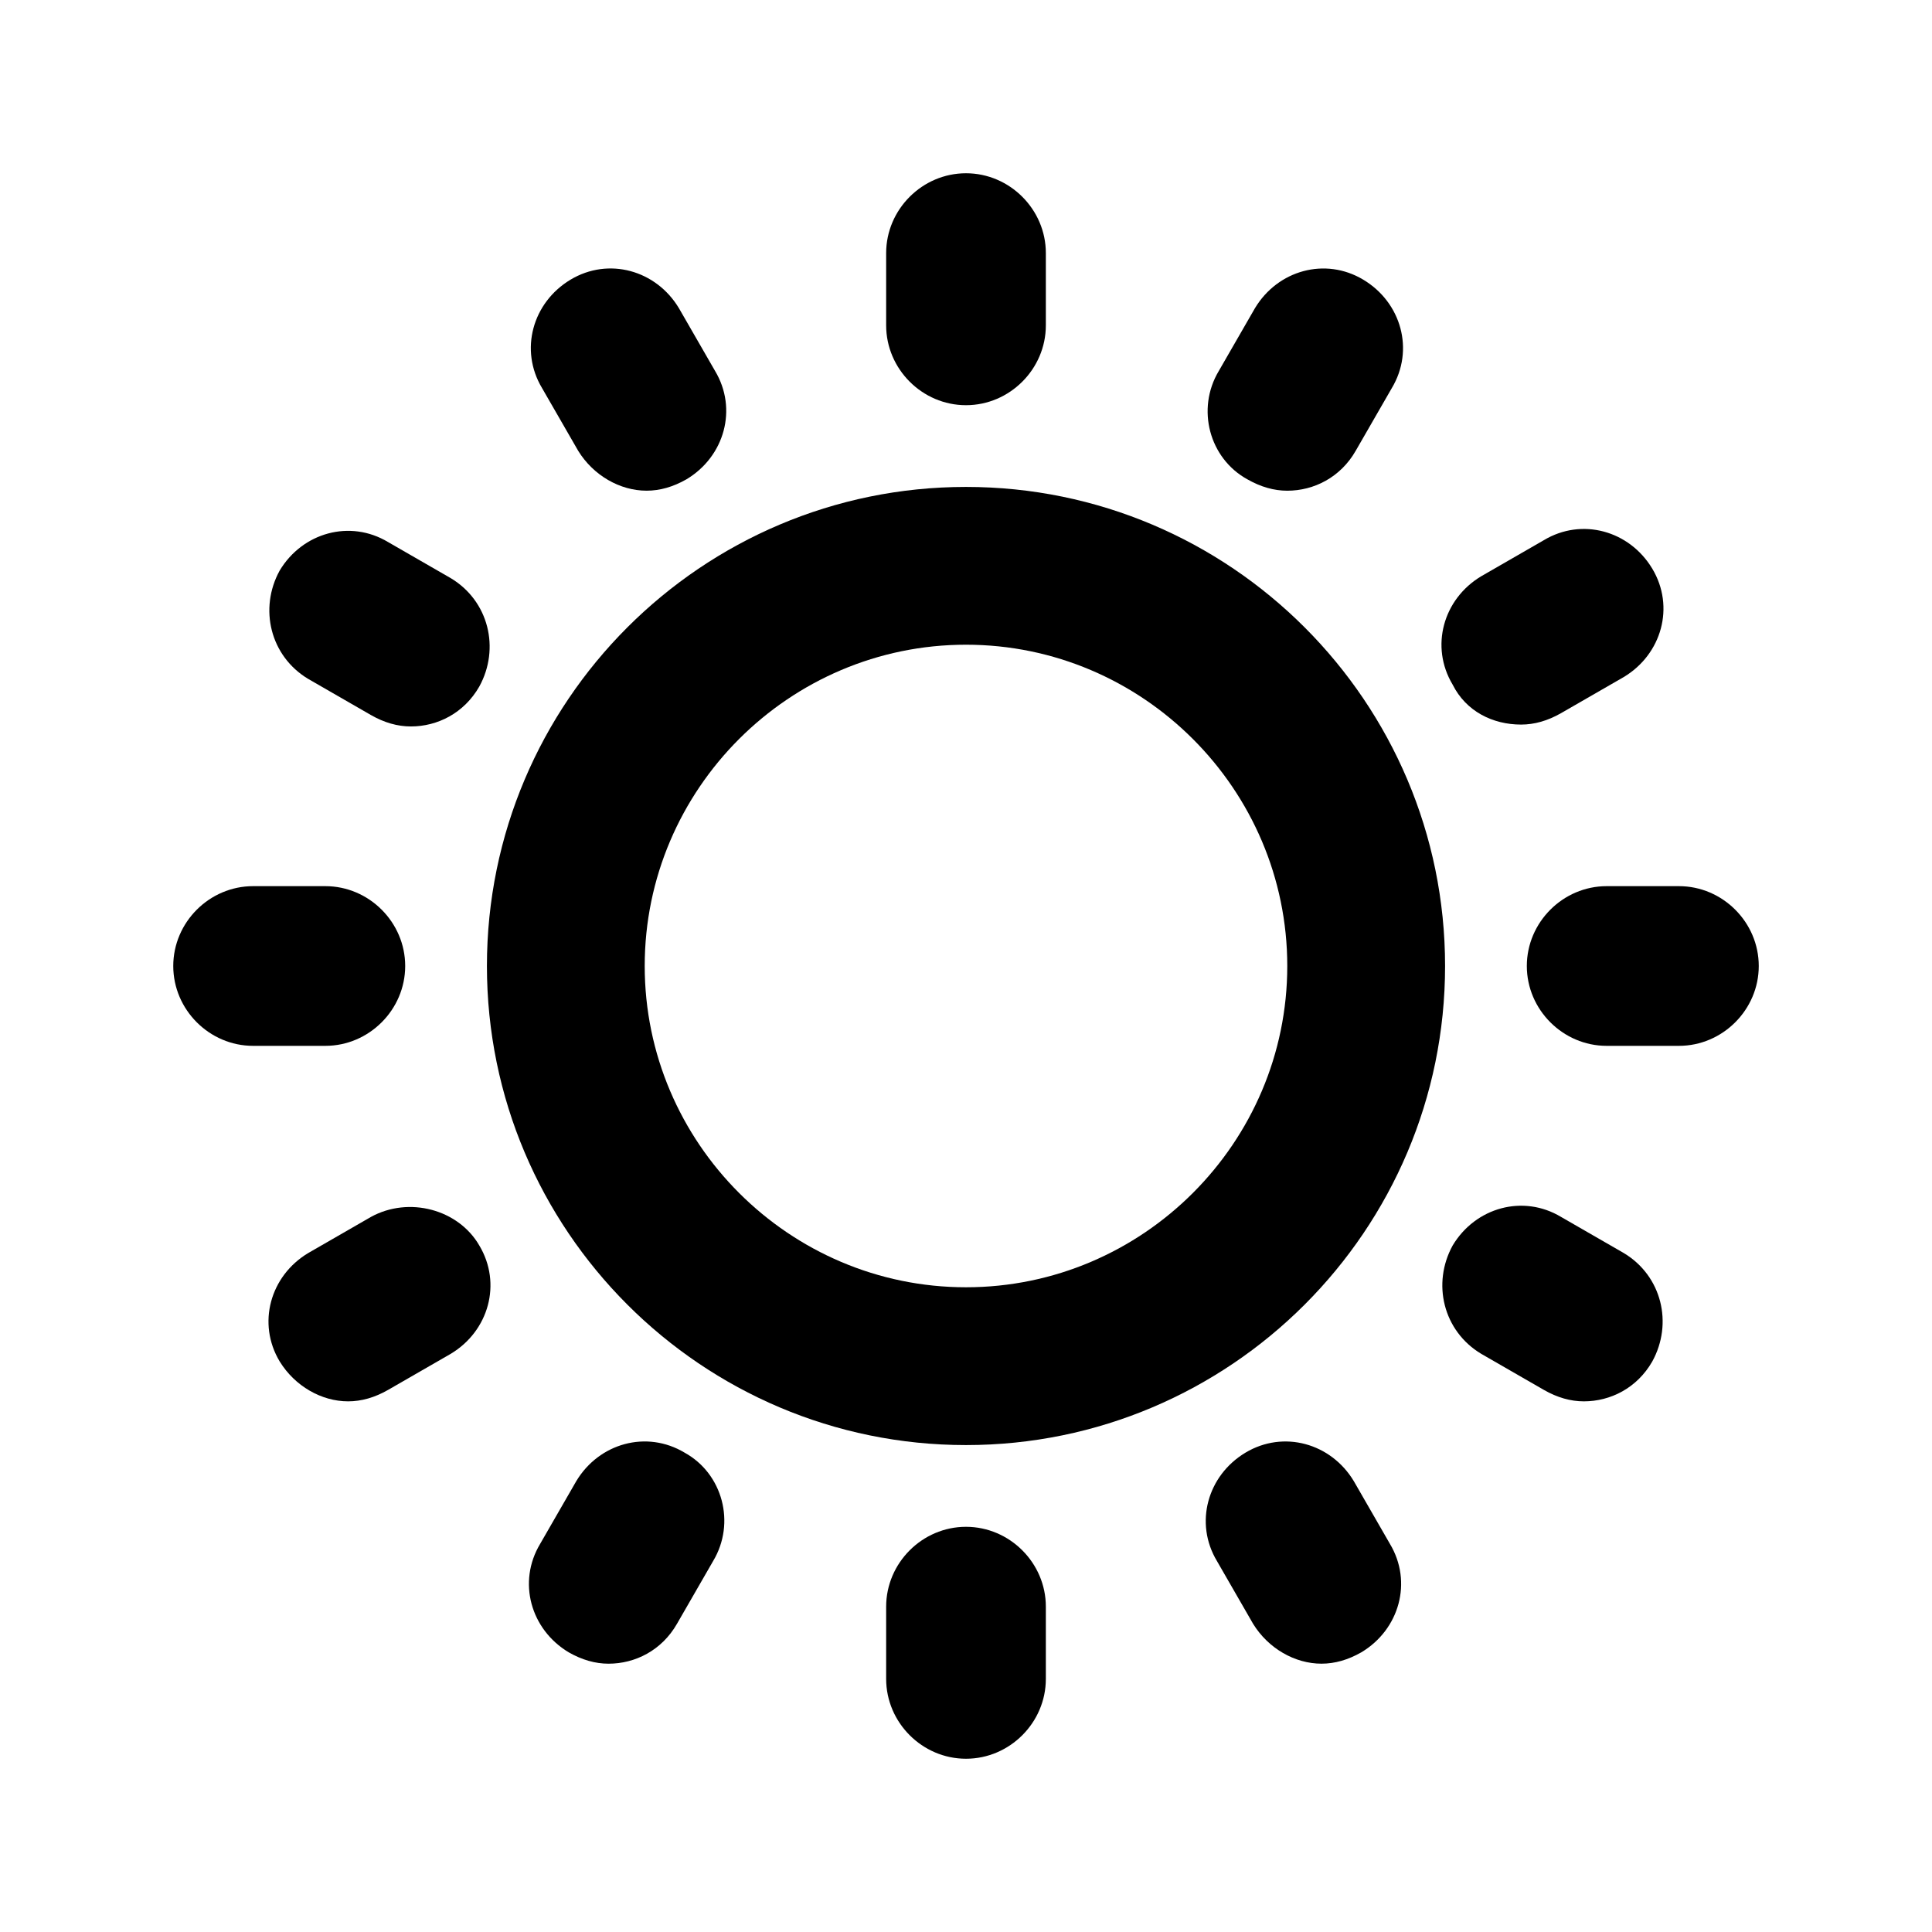 <?xml version="1.0" encoding="UTF-8"?>
<!-- Uploaded to: ICON Repo, www.svgrepo.com, Generator: ICON Repo Mixer Tools -->
<svg fill="#000000" width="800px" height="800px" version="1.1" viewBox="144 144 512 512" xmlns="http://www.w3.org/2000/svg">
 <g>
  <path d="m400 273.04c-70.031 0-126.96 56.93-126.96 126.96 0 70.027 56.93 126.96 126.96 126.96 70.027 0 126.96-56.93 126.96-126.96 0-70.031-56.93-126.96-126.96-126.96zm0 212.1c-46.855 0-85.145-38.289-85.145-85.145 0-46.852 38.289-85.141 85.145-85.141 46.852 0 85.141 38.289 85.141 85.145 0 46.852-38.289 85.141-85.141 85.141z"/>
  <path d="m400 251.38c11.586 0 21.16-9.574 21.16-21.16v-19.145c0-11.586-9.574-21.16-21.16-21.16s-21.16 9.574-21.16 21.16v19.145c0 11.586 9.57 21.16 21.16 21.16z"/>
  <path d="m297.22 263.46c4.031 6.551 11.082 10.578 18.137 10.578 3.527 0 7.055-1.008 10.578-3.023 10.078-6.047 13.602-18.641 7.559-28.719l-9.574-16.625c-6.047-10.078-18.641-13.602-28.719-7.559-10.078 6.047-13.602 18.641-7.559 28.719z"/>
  <path d="m225.68 323.92 16.625 9.574c3.527 2.016 7.055 3.023 10.578 3.023 7.055 0 14.105-3.527 18.137-10.578 5.543-10.078 2.519-22.672-7.559-28.719l-16.625-9.574c-10.078-6.047-22.672-2.519-28.719 7.559-5.535 10.074-2.512 22.672 7.562 28.715z"/>
  <path d="m251.38 400c0-11.586-9.574-21.16-21.16-21.16h-19.145c-11.586 0-21.16 9.574-21.16 21.16s9.574 21.16 21.16 21.16h19.145c11.586 0 21.16-9.574 21.16-21.16z"/>
  <path d="m242.3 466.5-16.625 9.574c-10.078 6.047-13.602 18.641-7.559 28.719 4.031 6.551 11.082 10.578 18.137 10.578 3.527 0 7.055-1.008 10.578-3.023l16.625-9.574c10.078-6.047 13.602-18.641 7.559-28.719-5.539-9.57-18.637-13.094-28.715-7.555z"/>
  <path d="m325.43 528.97c-10.078-6.047-22.672-2.519-28.719 7.559l-9.574 16.625c-6.047 10.078-2.519 22.672 7.559 28.719 3.527 2.016 7.055 3.023 10.578 3.023 7.055 0 14.105-3.527 18.137-10.578l9.574-16.625c6.051-10.082 2.523-23.18-7.555-28.723z"/>
  <path d="m400 548.62c-11.586 0-21.16 9.574-21.16 21.16v19.145c0 11.586 9.574 21.16 21.16 21.16s21.16-9.574 21.16-21.16v-19.145c0-11.586-9.574-21.16-21.16-21.16z"/>
  <path d="m502.78 536.53c-6.047-10.078-18.641-13.602-28.719-7.559-10.078 6.047-13.602 18.641-7.559 28.719l9.574 16.625c4.031 6.551 11.082 10.578 18.137 10.578 3.527 0 7.055-1.008 10.578-3.023 10.078-6.047 13.602-18.641 7.559-28.719z"/>
  <path d="m574.32 476.07-16.625-9.574c-10.078-6.047-22.672-2.519-28.719 7.559-5.543 10.078-2.519 22.672 7.559 28.719l16.625 9.574c3.527 2.016 7.055 3.023 10.578 3.023 7.055 0 14.105-3.527 18.137-10.578 5.543-10.082 2.523-22.676-7.555-28.723z"/>
  <path d="m588.93 378.84h-19.145c-11.586 0-21.16 9.574-21.16 21.16s9.574 21.16 21.16 21.16h19.145c11.586 0 21.16-9.574 21.16-21.16 0-11.59-9.57-21.16-21.16-21.16z"/>
  <path d="m547.11 336.02c3.527 0 7.055-1.008 10.578-3.023l16.625-9.574c10.078-6.047 13.602-18.641 7.559-28.719-6.047-10.078-18.641-13.602-28.719-7.559l-16.625 9.574c-10.078 6.047-13.602 18.641-7.559 28.719 3.531 7.055 10.586 10.582 18.141 10.582z"/>
  <path d="m474.56 271.02c3.527 2.016 7.055 3.023 10.578 3.023 7.055 0 14.105-3.527 18.137-10.578l9.574-16.625c6.047-10.078 2.519-22.672-7.559-28.719s-22.672-2.519-28.719 7.559l-9.574 16.625c-6.039 10.074-2.516 23.172 7.562 28.715z"/>
 </g>
</svg>